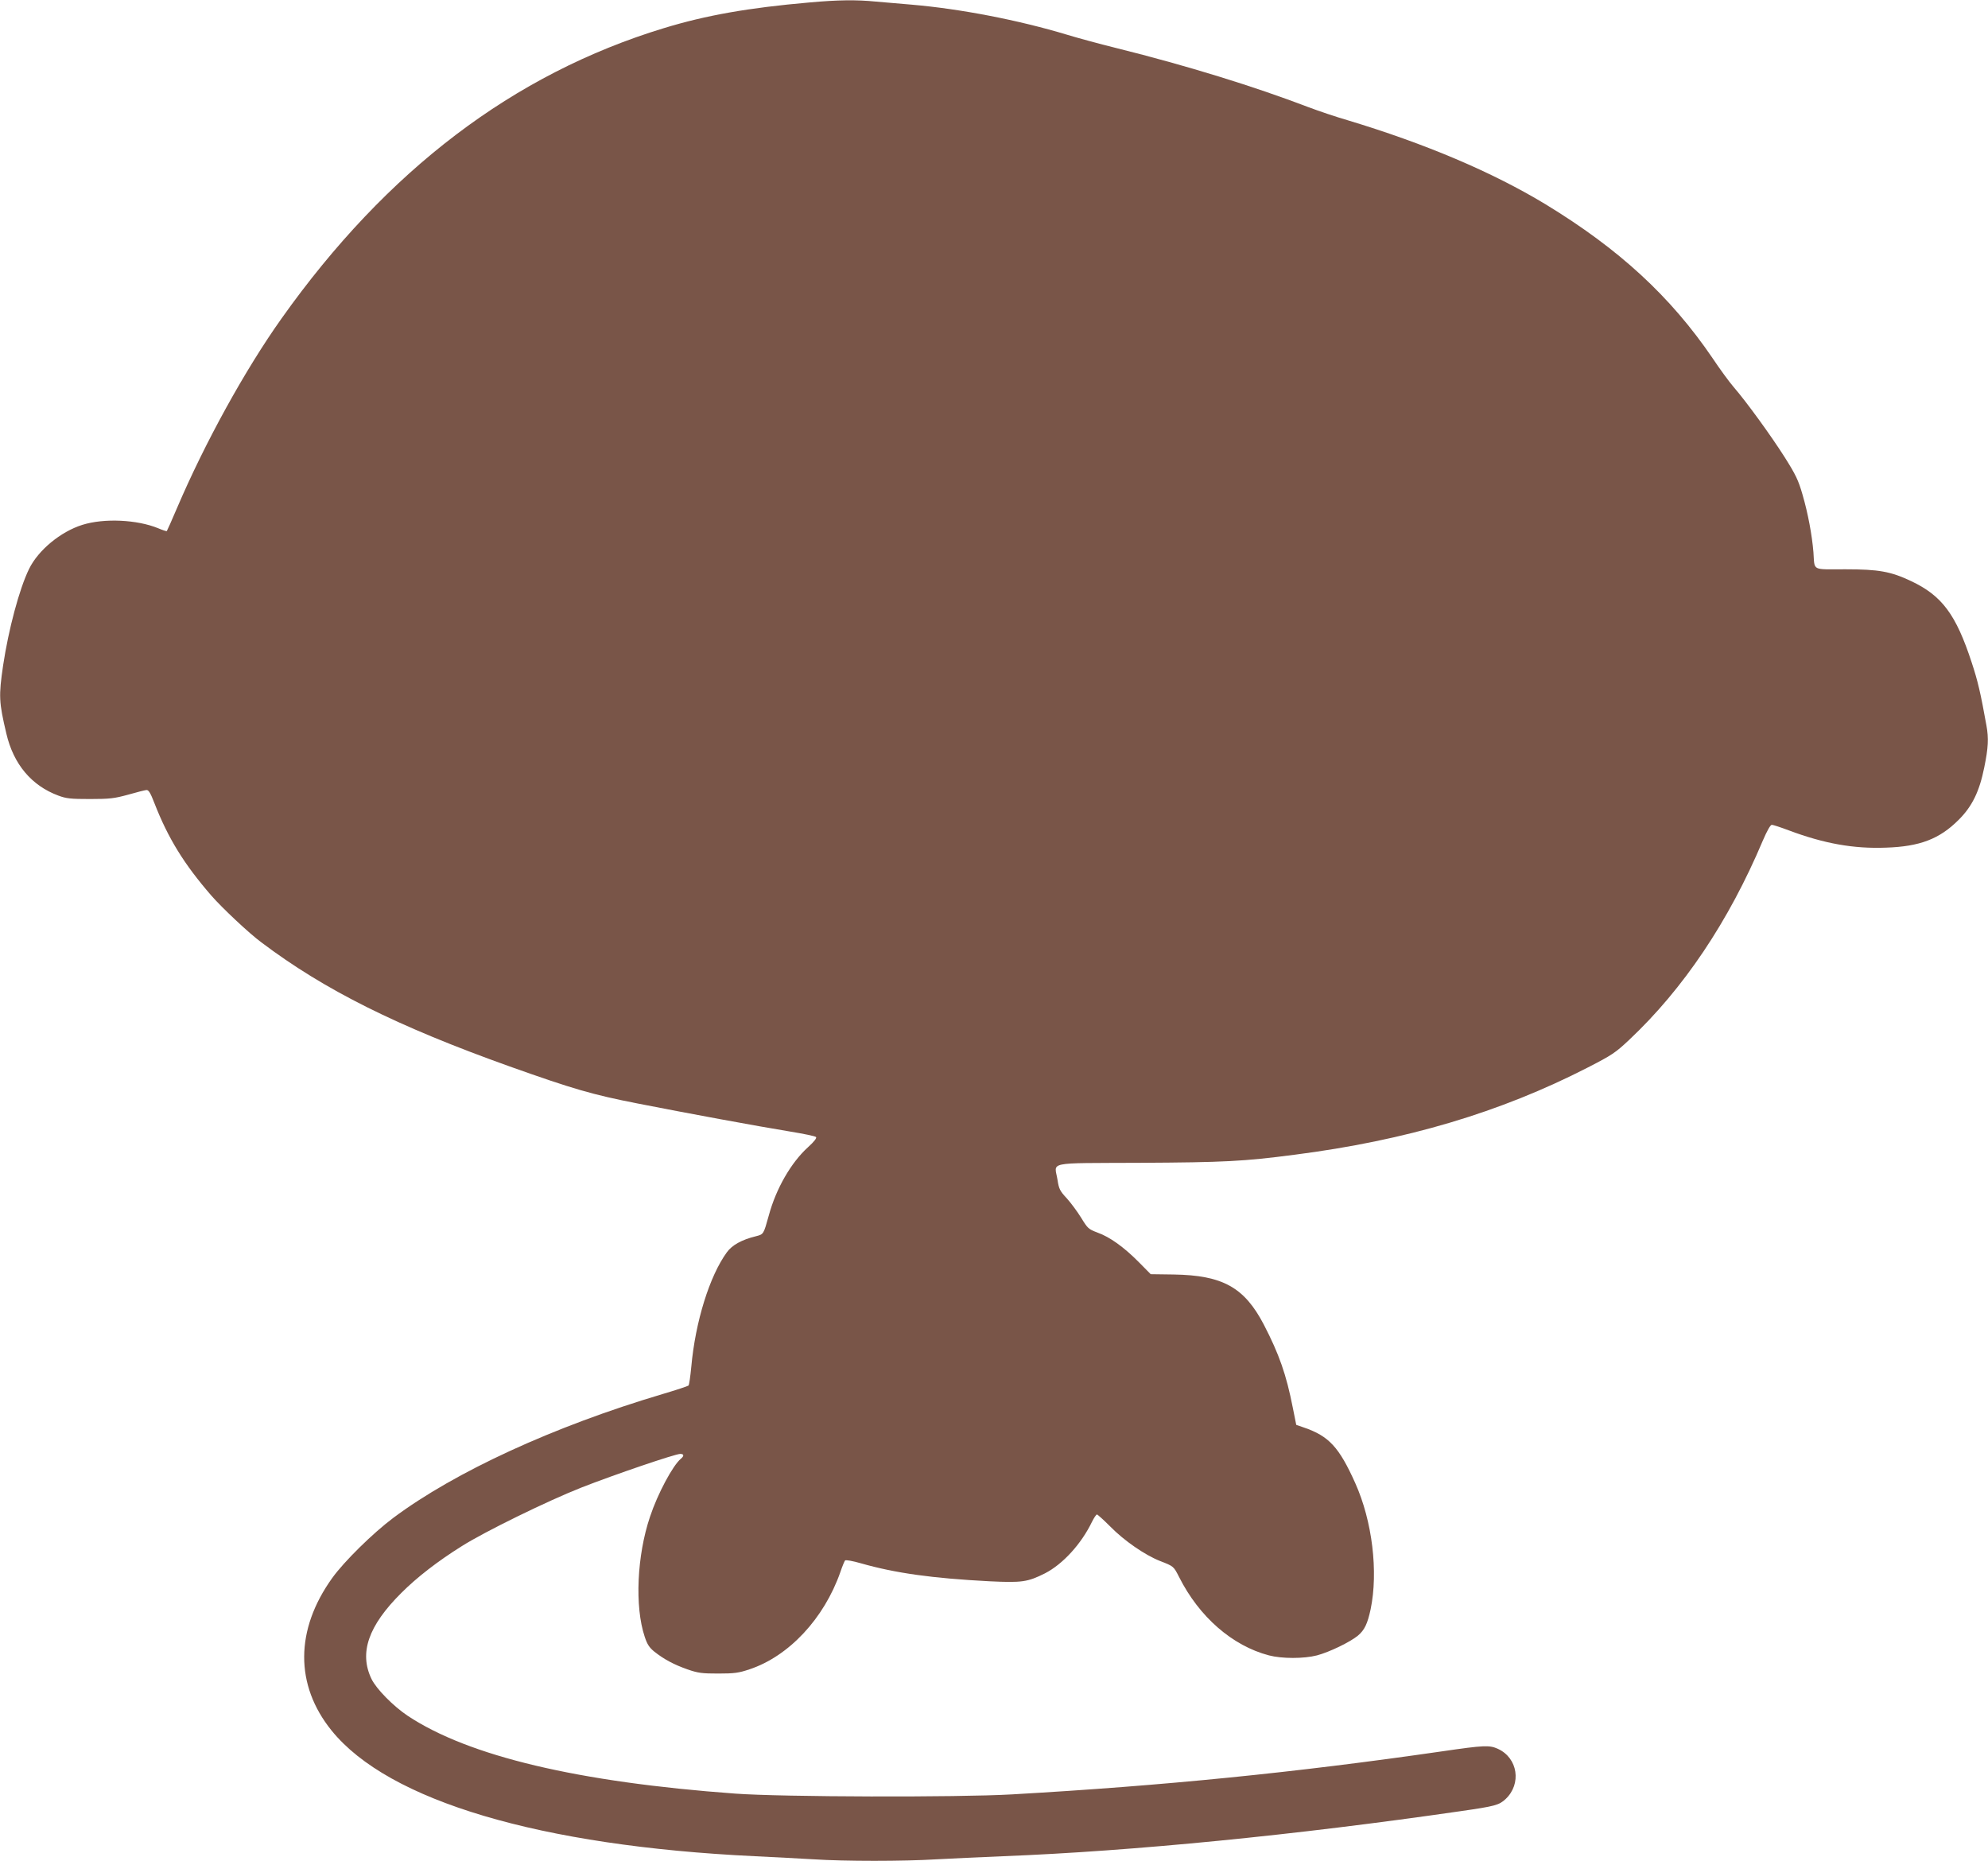 <?xml version="1.0" standalone="no"?>
<!DOCTYPE svg PUBLIC "-//W3C//DTD SVG 20010904//EN"
 "http://www.w3.org/TR/2001/REC-SVG-20010904/DTD/svg10.dtd">
<svg version="1.0" xmlns="http://www.w3.org/2000/svg"
 width="1280pt" height="1198pt" viewBox="0 0 1280 1198"
 preserveAspectRatio="xMidYMid meet">
<g transform="translate(0,1198) scale(0.1,-0.1)"
fill="#795548" stroke="none">
<path d="M5210 11964 c-389 -34 -663 -82 -935 -165 -969 -295 -1784 -914
-2462 -1869 -236 -332 -494 -801 -673 -1220 -34 -80 -64 -147 -66 -149 -2 -2
-27 6 -55 18 -136 56 -349 66 -489 22 -140 -44 -284 -163 -343 -284 -63 -129
-132 -389 -167 -621 -29 -198 -27 -236 21 -439 46 -197 162 -335 335 -399 51
-19 79 -22 204 -22 128 0 157 4 245 28 55 16 108 29 118 30 14 1 26 -19 51
-84 89 -228 191 -393 367 -596 68 -78 242 -242 322 -301 407 -307 875 -540
1597 -798 410 -146 534 -182 825 -239 326 -64 764 -145 984 -181 85 -14 159
-29 165 -35 6 -6 -11 -29 -52 -66 -108 -98 -205 -265 -252 -439 -34 -122 -33
-121 -84 -134 -90 -22 -153 -57 -186 -103 -111 -152 -203 -447 -229 -737 -6
-63 -14 -118 -18 -121 -5 -4 -80 -29 -168 -55 -700 -208 -1335 -500 -1733
-797 -131 -98 -317 -281 -393 -387 -239 -333 -241 -689 -4 -982 366 -453 1343
-743 2725 -809 124 -6 295 -15 380 -20 199 -13 576 -13 789 0 91 5 285 14 431
20 839 33 1880 136 2944 290 223 32 248 39 290 78 104 98 79 264 -49 323 -55
25 -87 24 -361 -16 -948 -137 -1787 -221 -2769 -277 -349 -20 -1480 -17 -1780
5 -1015 74 -1718 241 -2110 501 -94 63 -202 173 -233 237 -81 168 -21 342 192
554 101 101 234 204 389 301 147 93 551 291 772 378 209 82 602 216 635 216
24 0 26 -13 4 -31 -52 -43 -150 -226 -199 -374 -84 -249 -99 -578 -34 -772 16
-49 30 -70 62 -96 62 -49 125 -83 213 -114 69 -24 94 -27 199 -27 103 0 132 4
200 27 254 84 481 327 586 627 12 36 26 69 30 74 4 5 49 -3 101 -18 224 -64
463 -97 829 -116 209 -10 245 -5 357 51 115 59 234 189 303 332 13 26 27 47
32 47 4 0 43 -35 86 -78 89 -91 223 -183 319 -221 90 -35 88 -34 124 -104 129
-256 342 -442 578 -504 84 -22 225 -22 310 0 79 21 212 85 263 127 43 36 62
77 82 170 50 241 11 567 -99 812 -104 232 -170 303 -331 358 l-49 17 -22 110
c-42 214 -88 345 -187 536 -125 239 -264 317 -580 322 l-148 2 -76 77 c-97 98
-188 163 -267 191 -58 22 -63 27 -104 94 -24 39 -66 96 -93 126 -45 48 -51 61
-60 119 -19 120 -84 107 531 110 543 3 666 9 995 52 717 92 1324 272 1889 562
154 79 178 95 265 177 350 329 642 764 861 1283 27 63 49 102 58 102 8 0 57
-16 110 -36 227 -85 417 -119 625 -111 218 7 345 56 467 178 88 87 135 184
166 339 26 127 29 187 14 269 -38 212 -56 288 -95 406 -101 309 -191 430 -390
524 -131 62 -209 76 -423 76 -221 0 -197 -13 -206 110 -9 110 -35 250 -70 370
-27 94 -44 129 -116 243 -87 137 -245 355 -329 452 -26 30 -87 113 -135 185
-271 398 -602 702 -1075 990 -344 208 -774 390 -1271 540 -80 23 -194 62 -255
85 -351 134 -781 267 -1235 380 -113 28 -256 67 -318 86 -315 95 -688 167
-1002 194 -74 6 -179 15 -233 20 -122 12 -241 11 -427 -6z"/>
</g>
</svg>
